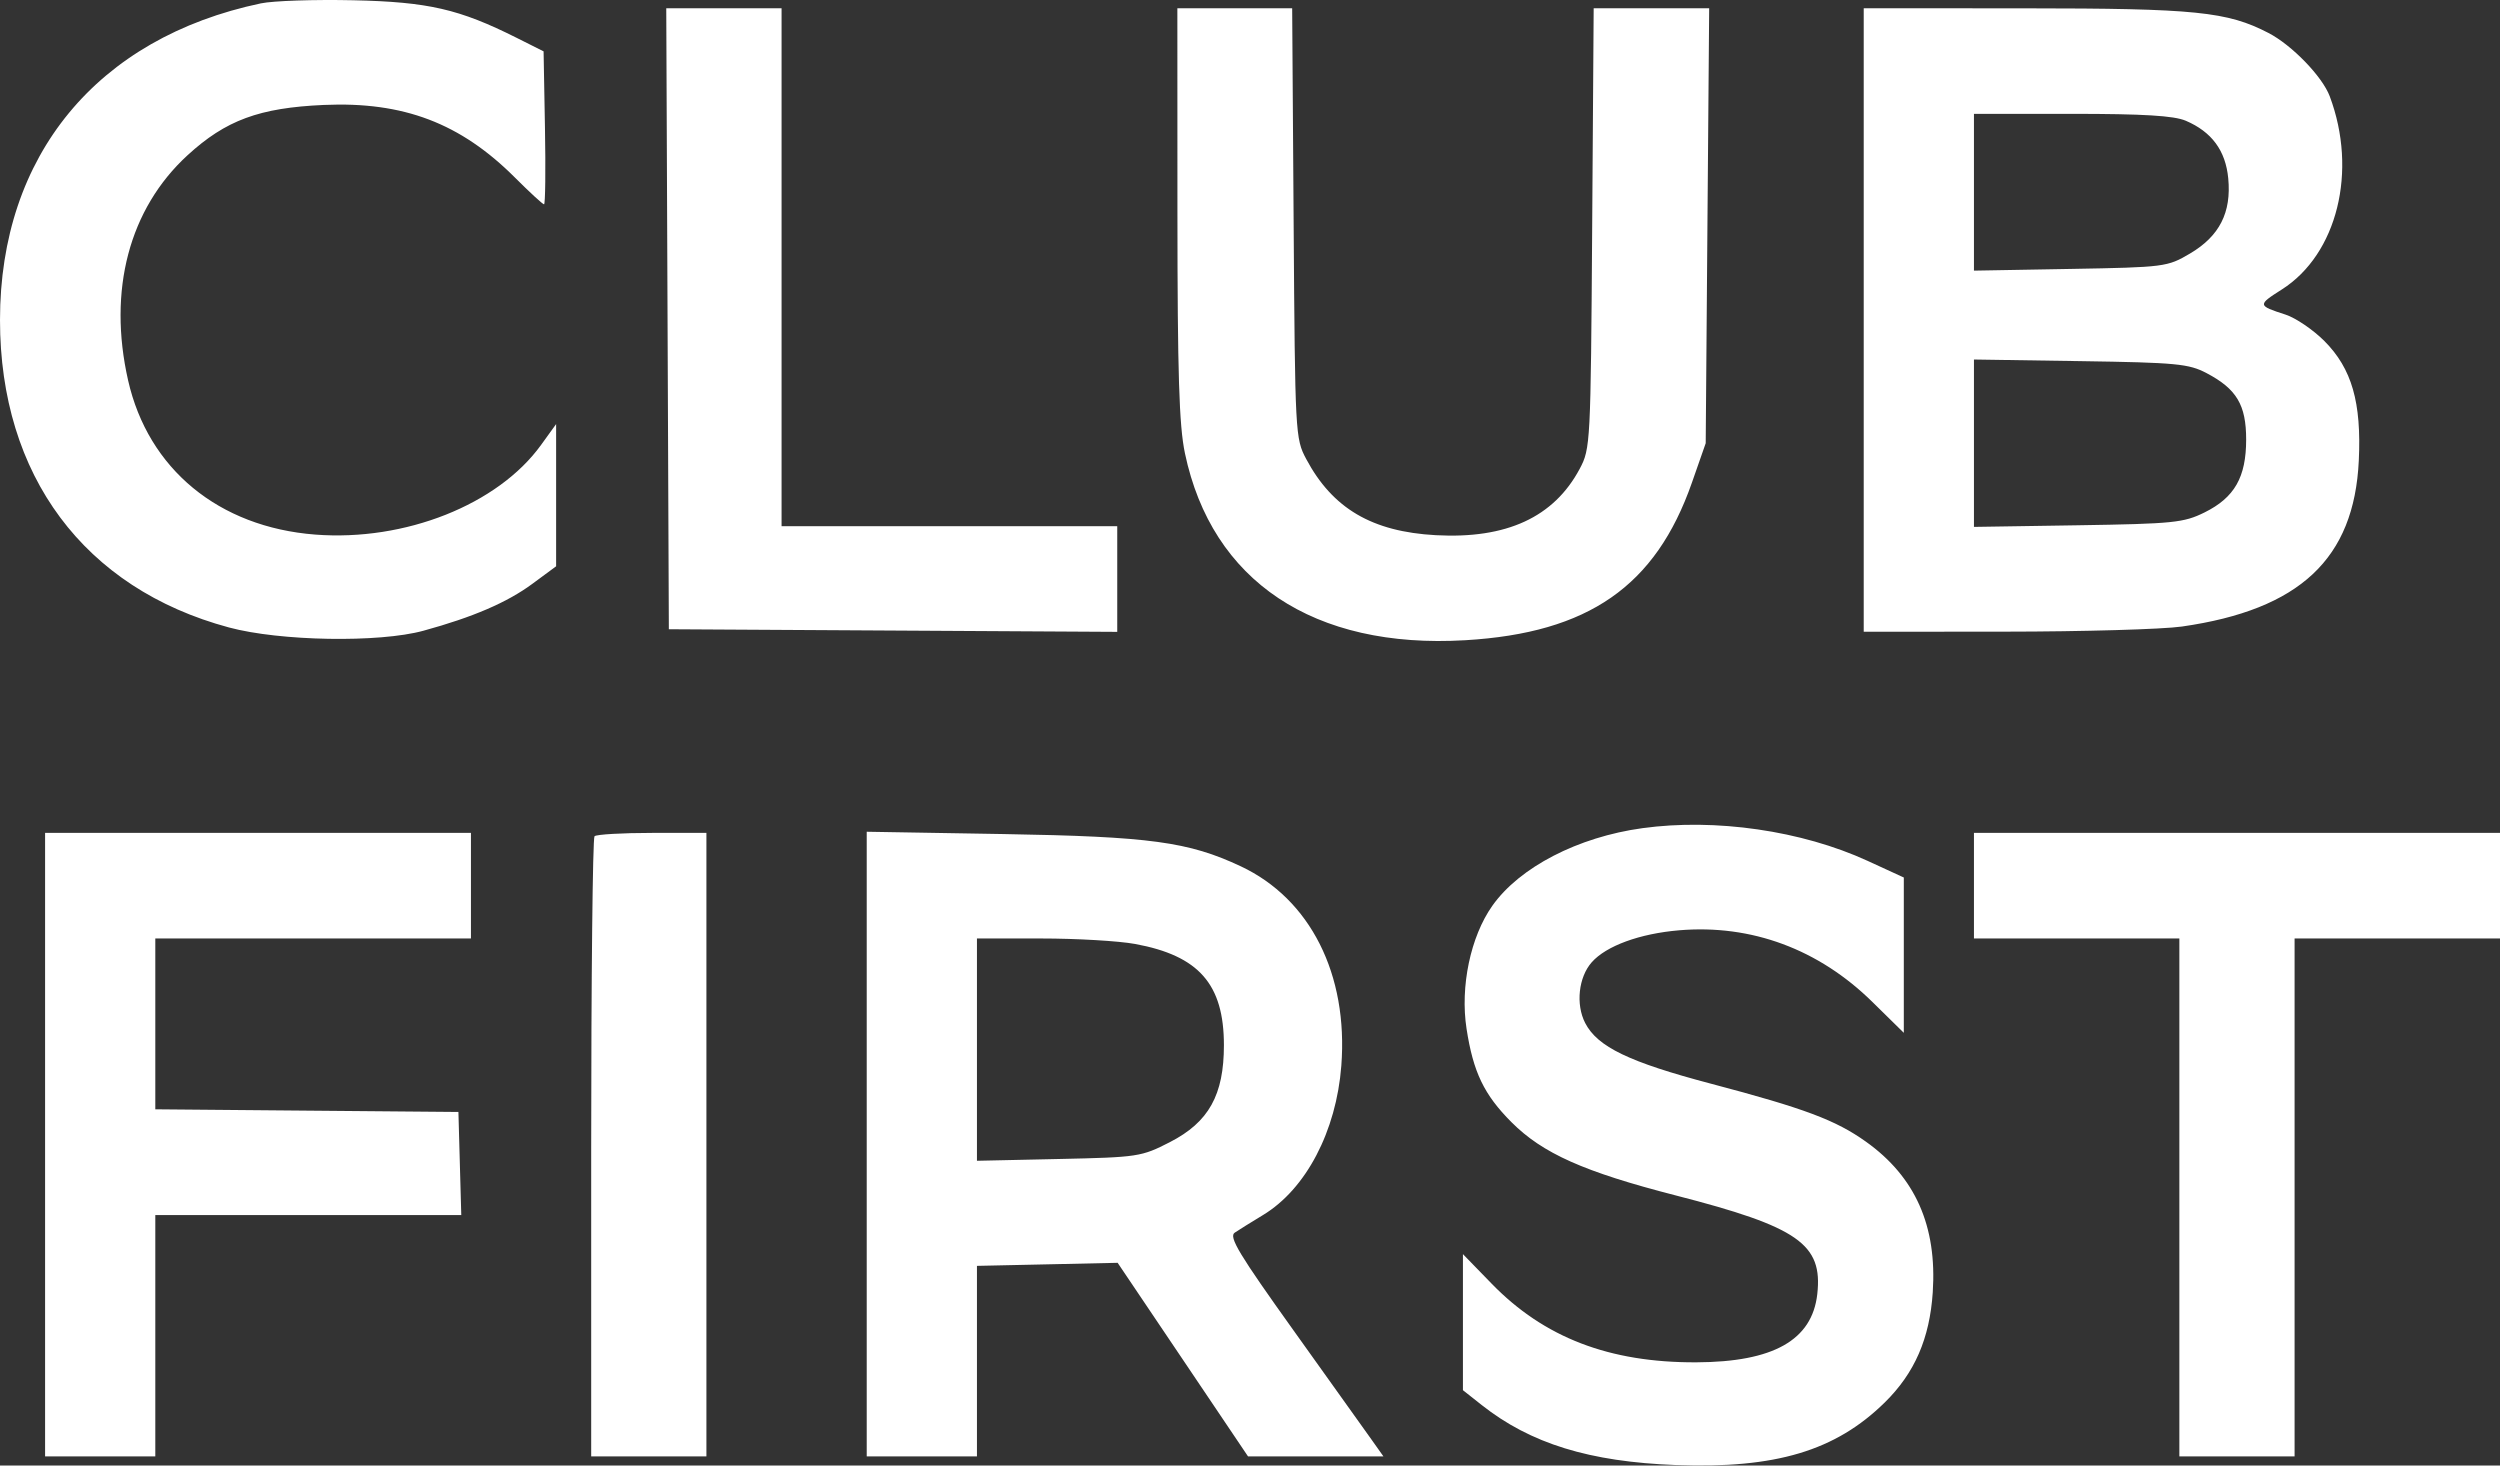 <?xml version="1.0" encoding="UTF-8"?> <svg xmlns="http://www.w3.org/2000/svg" width="145" height="85" viewBox="0 0 145 85" fill="none"><rect x="0" y="0" width="145" height="85" fill="#333333" stroke="none"/> <g clip-path="url(#clip0_262_183)"> <path fill-rule="evenodd" clip-rule="evenodd" d="M15.132 0.195C5.623 2.196 0 9.021 0 18.56C0 27.58 4.881 34.134 13.28 36.393C16.244 37.191 21.983 37.288 24.554 36.584C27.427 35.798 29.415 34.942 30.874 33.864L32.255 32.845V28.721V24.597L31.382 25.806C28.882 29.27 23.493 31.409 18.282 31.006C12.684 30.572 8.595 27.202 7.43 22.061C6.245 16.832 7.492 12.11 10.878 9.004C13.094 6.972 15.042 6.252 18.777 6.087C23.4 5.882 26.709 7.14 29.876 10.308C30.726 11.158 31.481 11.852 31.555 11.852C31.628 11.852 31.652 9.856 31.608 7.415L31.528 2.978L29.965 2.194C26.63 0.522 24.845 0.112 20.486 0.015C18.248 -0.035 15.839 0.046 15.132 0.195ZM38.718 18.487L38.793 36.496L51.796 36.572L64.8 36.648V33.583V30.518H55.065H45.331V15.498V0.478H41.987H38.643L38.718 18.487ZM68.291 12.363C68.296 21.71 68.388 24.683 68.726 26.289C70.285 33.713 76.197 37.654 84.99 37.133C92.131 36.71 96.029 34 98.129 28L98.931 25.706L99.031 13.092L99.132 0.478H95.782H92.433L92.346 13.238C92.261 25.726 92.246 26.023 91.623 27.191C90.127 29.998 87.379 31.265 83.278 31.041C79.578 30.838 77.289 29.493 75.758 26.619C75.128 25.437 75.114 25.172 75.031 12.946L74.946 0.478H71.617H68.287L68.291 12.363ZM108.096 18.56V36.642L116.305 36.636C120.82 36.633 125.429 36.5 126.548 36.34C133.39 35.361 136.539 32.41 136.81 26.721C136.971 23.338 136.408 21.38 134.815 19.78C134.165 19.128 133.15 18.438 132.56 18.247C130.931 17.72 130.927 17.692 132.348 16.788C135.561 14.743 136.755 9.923 135.124 5.582C134.694 4.437 132.93 2.615 131.57 1.911C129.183 0.674 127.337 0.487 117.467 0.483L108.096 0.478V18.56ZM126.775 7.003C128.283 7.648 129.084 8.734 129.238 10.344C129.428 12.326 128.731 13.696 127.019 14.706C125.704 15.482 125.56 15.5 120.083 15.598L114.489 15.697V11.15V6.603H120.165C124.324 6.603 126.09 6.71 126.775 7.003ZM127.984 21.643C129.726 22.56 130.277 23.485 130.277 25.494C130.277 27.68 129.602 28.861 127.862 29.722C126.654 30.319 126.061 30.379 120.519 30.466L114.489 30.56V25.706V20.852L120.664 20.946C126.237 21.03 126.95 21.098 127.984 21.643ZM95.258 48.034C91.521 48.548 88.135 50.299 86.554 52.537C85.291 54.323 84.682 57.225 85.059 59.663C85.447 62.186 86.073 63.489 87.662 65.083C89.468 66.896 91.865 67.965 97.189 69.334C104.3 71.161 105.728 72.157 105.402 75.06C105.102 77.73 102.854 78.997 98.383 79.015C93.341 79.035 89.561 77.583 86.52 74.457L84.85 72.739V76.685V80.631L85.939 81.492C88.77 83.728 92.19 84.785 97.199 84.972C102.986 85.189 106.458 84.149 109.315 81.344C111.048 79.642 111.923 77.635 112.1 74.951C112.353 71.108 111.09 68.262 108.225 66.218C106.468 64.964 104.658 64.286 99.249 62.858C94.484 61.6 92.653 60.717 91.94 59.334C91.384 58.255 91.554 56.679 92.32 55.812C93.16 54.861 95.101 54.151 97.39 53.957C101.581 53.603 105.484 55.05 108.602 58.116L110.421 59.904V55.4V50.895L108.314 49.927C104.503 48.177 99.495 47.451 95.258 48.034ZM2.615 66.39V84.472H5.812H9.008V77.472V70.473H17.881H26.754L26.671 67.483L26.588 64.494L17.798 64.417L9.008 64.34V59.386V54.432H18.161H27.315V51.37V48.308H14.965H2.615V66.39ZM34.482 48.502C34.376 48.609 34.289 56.746 34.289 66.584V84.472H37.63H40.972V66.39V48.308H37.824C36.093 48.308 34.589 48.395 34.482 48.502ZM50.27 66.356V84.472H53.467H56.663V78.946V73.42L60.743 73.332L64.823 73.243L68.605 78.857L72.386 84.472H76.313H80.24L79.568 83.524C79.199 83.002 77.16 80.148 75.038 77.182C71.856 72.734 71.255 71.736 71.613 71.495C71.852 71.334 72.591 70.874 73.254 70.473C75.748 68.966 77.506 65.613 77.797 61.811C78.202 56.513 75.997 52.14 71.966 50.246C68.934 48.822 66.71 48.52 58.189 48.375L50.27 48.241V66.356ZM114.489 51.37V54.432H120.446H126.403V69.452V84.472H129.744H133.086V69.452V54.432H139.043H145V51.37V48.308H129.744H114.489V51.37ZM65.836 54.75C69.535 55.43 70.987 57.085 70.987 60.622C70.987 63.509 70.109 65.086 67.855 66.243C66.2 67.093 66.009 67.122 61.406 67.222L56.663 67.325V60.879V54.432H60.387C62.436 54.432 64.888 54.575 65.836 54.75Z" fill="white"></path> </g> <defs> <clipPath id="clip0_262_183"> <rect width="145" height="85" fill="white"></rect> </clipPath> </defs> </svg> 